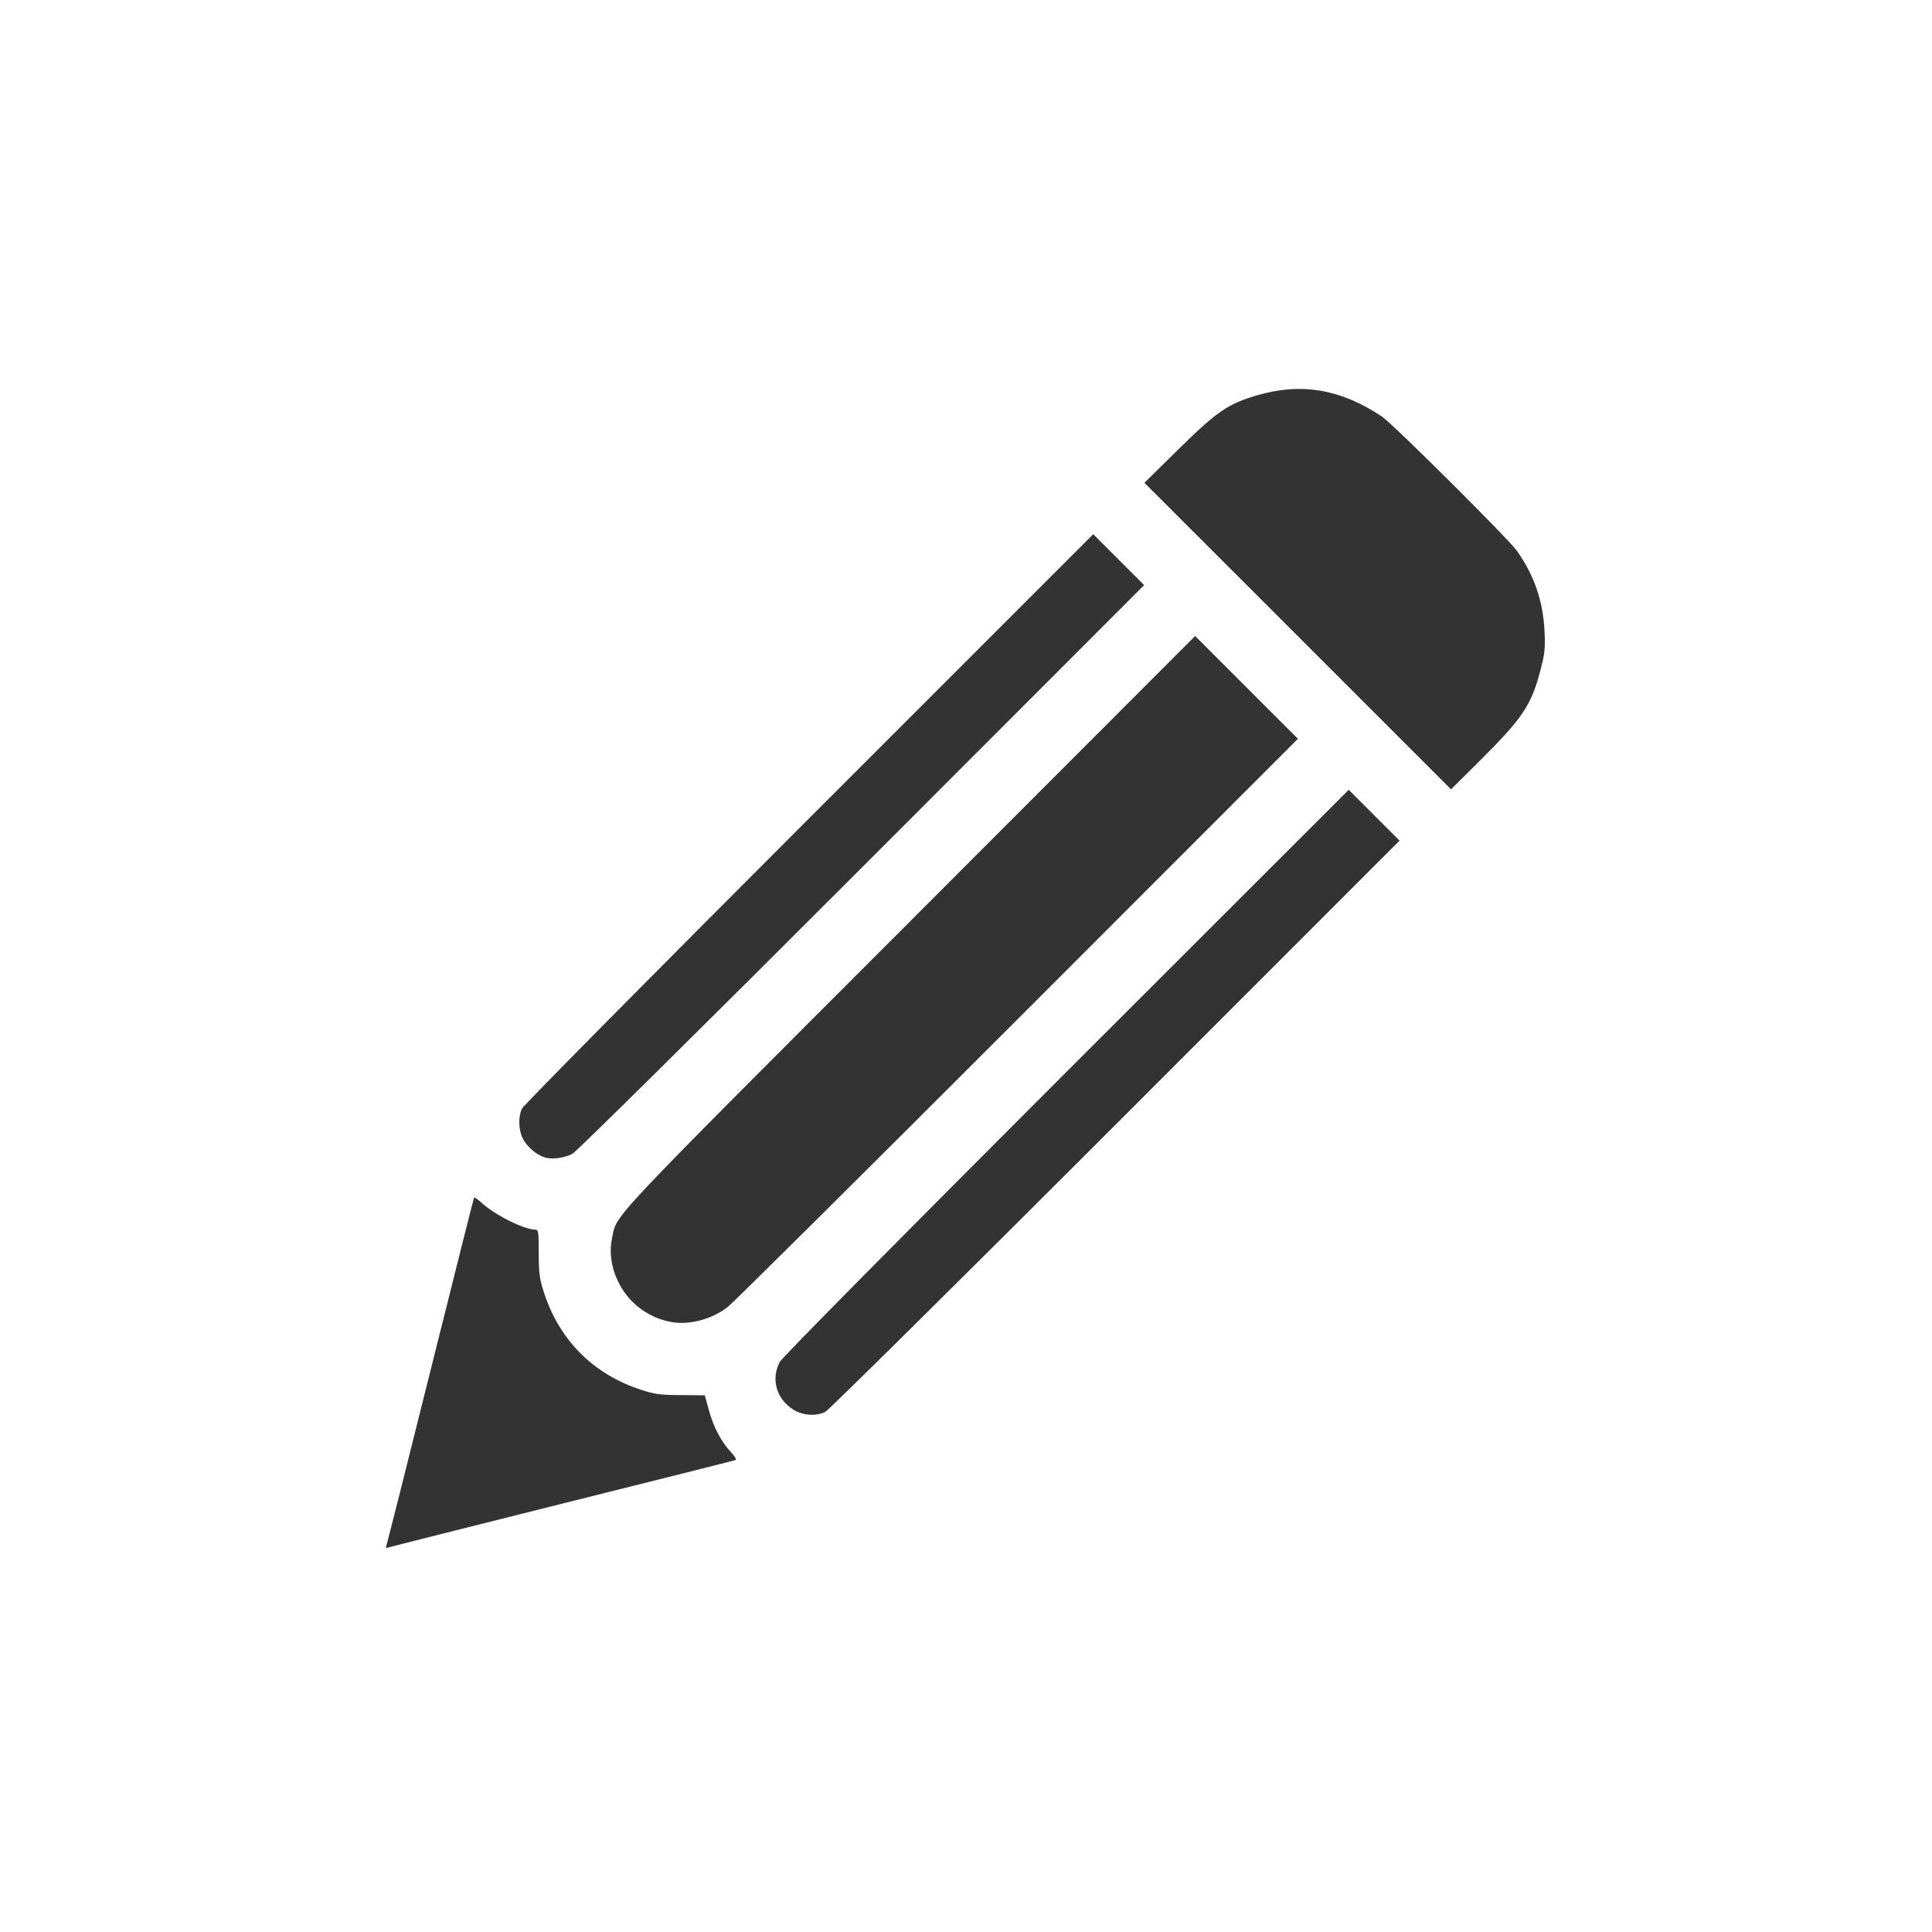 <?xml version="1.0" encoding="UTF-8" standalone="no"?>
<svg
     xmlns:dc="http://purl.org/dc/elements/1.1/"
     xmlns:cc="http://creativecommons.org/ns#"
     xmlns:rdf="http://www.w3.org/1999/02/22-rdf-syntax-ns#"
     xmlns:svg="http://www.w3.org/2000/svg"
     xmlns="http://www.w3.org/2000/svg"
     viewBox="0 0 20 20"
     version="1.1"
     id="svg8370">
    <defs
         id="defs8374" />
    <path
         id="path866"
         d="m 4,16 c 0.007,-0.018 0.212,-0.832 0.456,-1.81 0.244,-0.978 0.447,-1.784 0.451,-1.791 0.004,-0.007 0.036,0.013 0.07,0.045 0.139,0.13 0.447,0.285 0.565,0.285 0.031,0 0.035,0.022 0.035,0.244 8.019e-4,0.213 0.008,0.265 0.054,0.407 0.161,0.496 0.512,0.847 1.008,1.008 0.141,0.046 0.196,0.053 0.41,0.054 l 0.247,0.002 0.043,0.156 c 0.047,0.174 0.127,0.324 0.229,0.434 0.043,0.046 0.059,0.076 0.044,0.081 -0.013,0.005 -0.82,0.208 -1.794,0.451 C 4.844,15.81 4.034,16.014 4.018,16.02 3.996,16.029 3.991,16.024 4,16 Z m 4.209,-1.41 C 8.036,14.48 7.979,14.275 8.072,14.099 c 0.025,-0.047 1.189,-1.224 2.965,-3 l 2.925,-2.923 0.263,0.263 0.263,0.263 -2.942,2.943 c -1.618,1.618 -2.97,2.955 -3.003,2.971 -0.1,0.048 -0.235,0.037 -0.335,-0.026 z M 6.941,13.684 C 6.79,13.655 6.655,13.583 6.546,13.475 6.375,13.305 6.289,13.044 6.334,12.828 6.39,12.56 6.204,12.758 9.413,9.546 l 2.959,-2.962 0.532,0.532 0.532,0.532 -2.904,2.905 c -1.597,1.598 -2.947,2.938 -3,2.978 -0.168,0.129 -0.403,0.19 -0.59,0.153 z M 5.637,11.981 c -0.085,-0.027 -0.182,-0.111 -0.224,-0.193 -0.046,-0.089 -0.05,-0.228 -0.009,-0.313 0.016,-0.033 1.353,-1.385 2.971,-3.003 L 11.317,5.53 11.581,5.794 11.844,6.057 8.921,8.982 c -1.686,1.687 -2.954,2.94 -2.995,2.962 -0.086,0.045 -0.214,0.061 -0.289,0.037 z M 13.434,6.584 11.847,4.998 12.2,4.65 c 0.397,-0.39 0.514,-0.471 0.814,-0.558 0.459,-0.134 0.868,-0.064 1.294,0.222 0.114,0.077 1.306,1.263 1.395,1.388 0.18,0.255 0.271,0.521 0.286,0.834 0.008,0.174 0.003,0.228 -0.04,0.393 -0.095,0.37 -0.184,0.502 -0.631,0.947 l -0.297,0.295 z"
         style="fill:#333333;fill-opacity:1;stroke-width:0.019" />
</svg>
